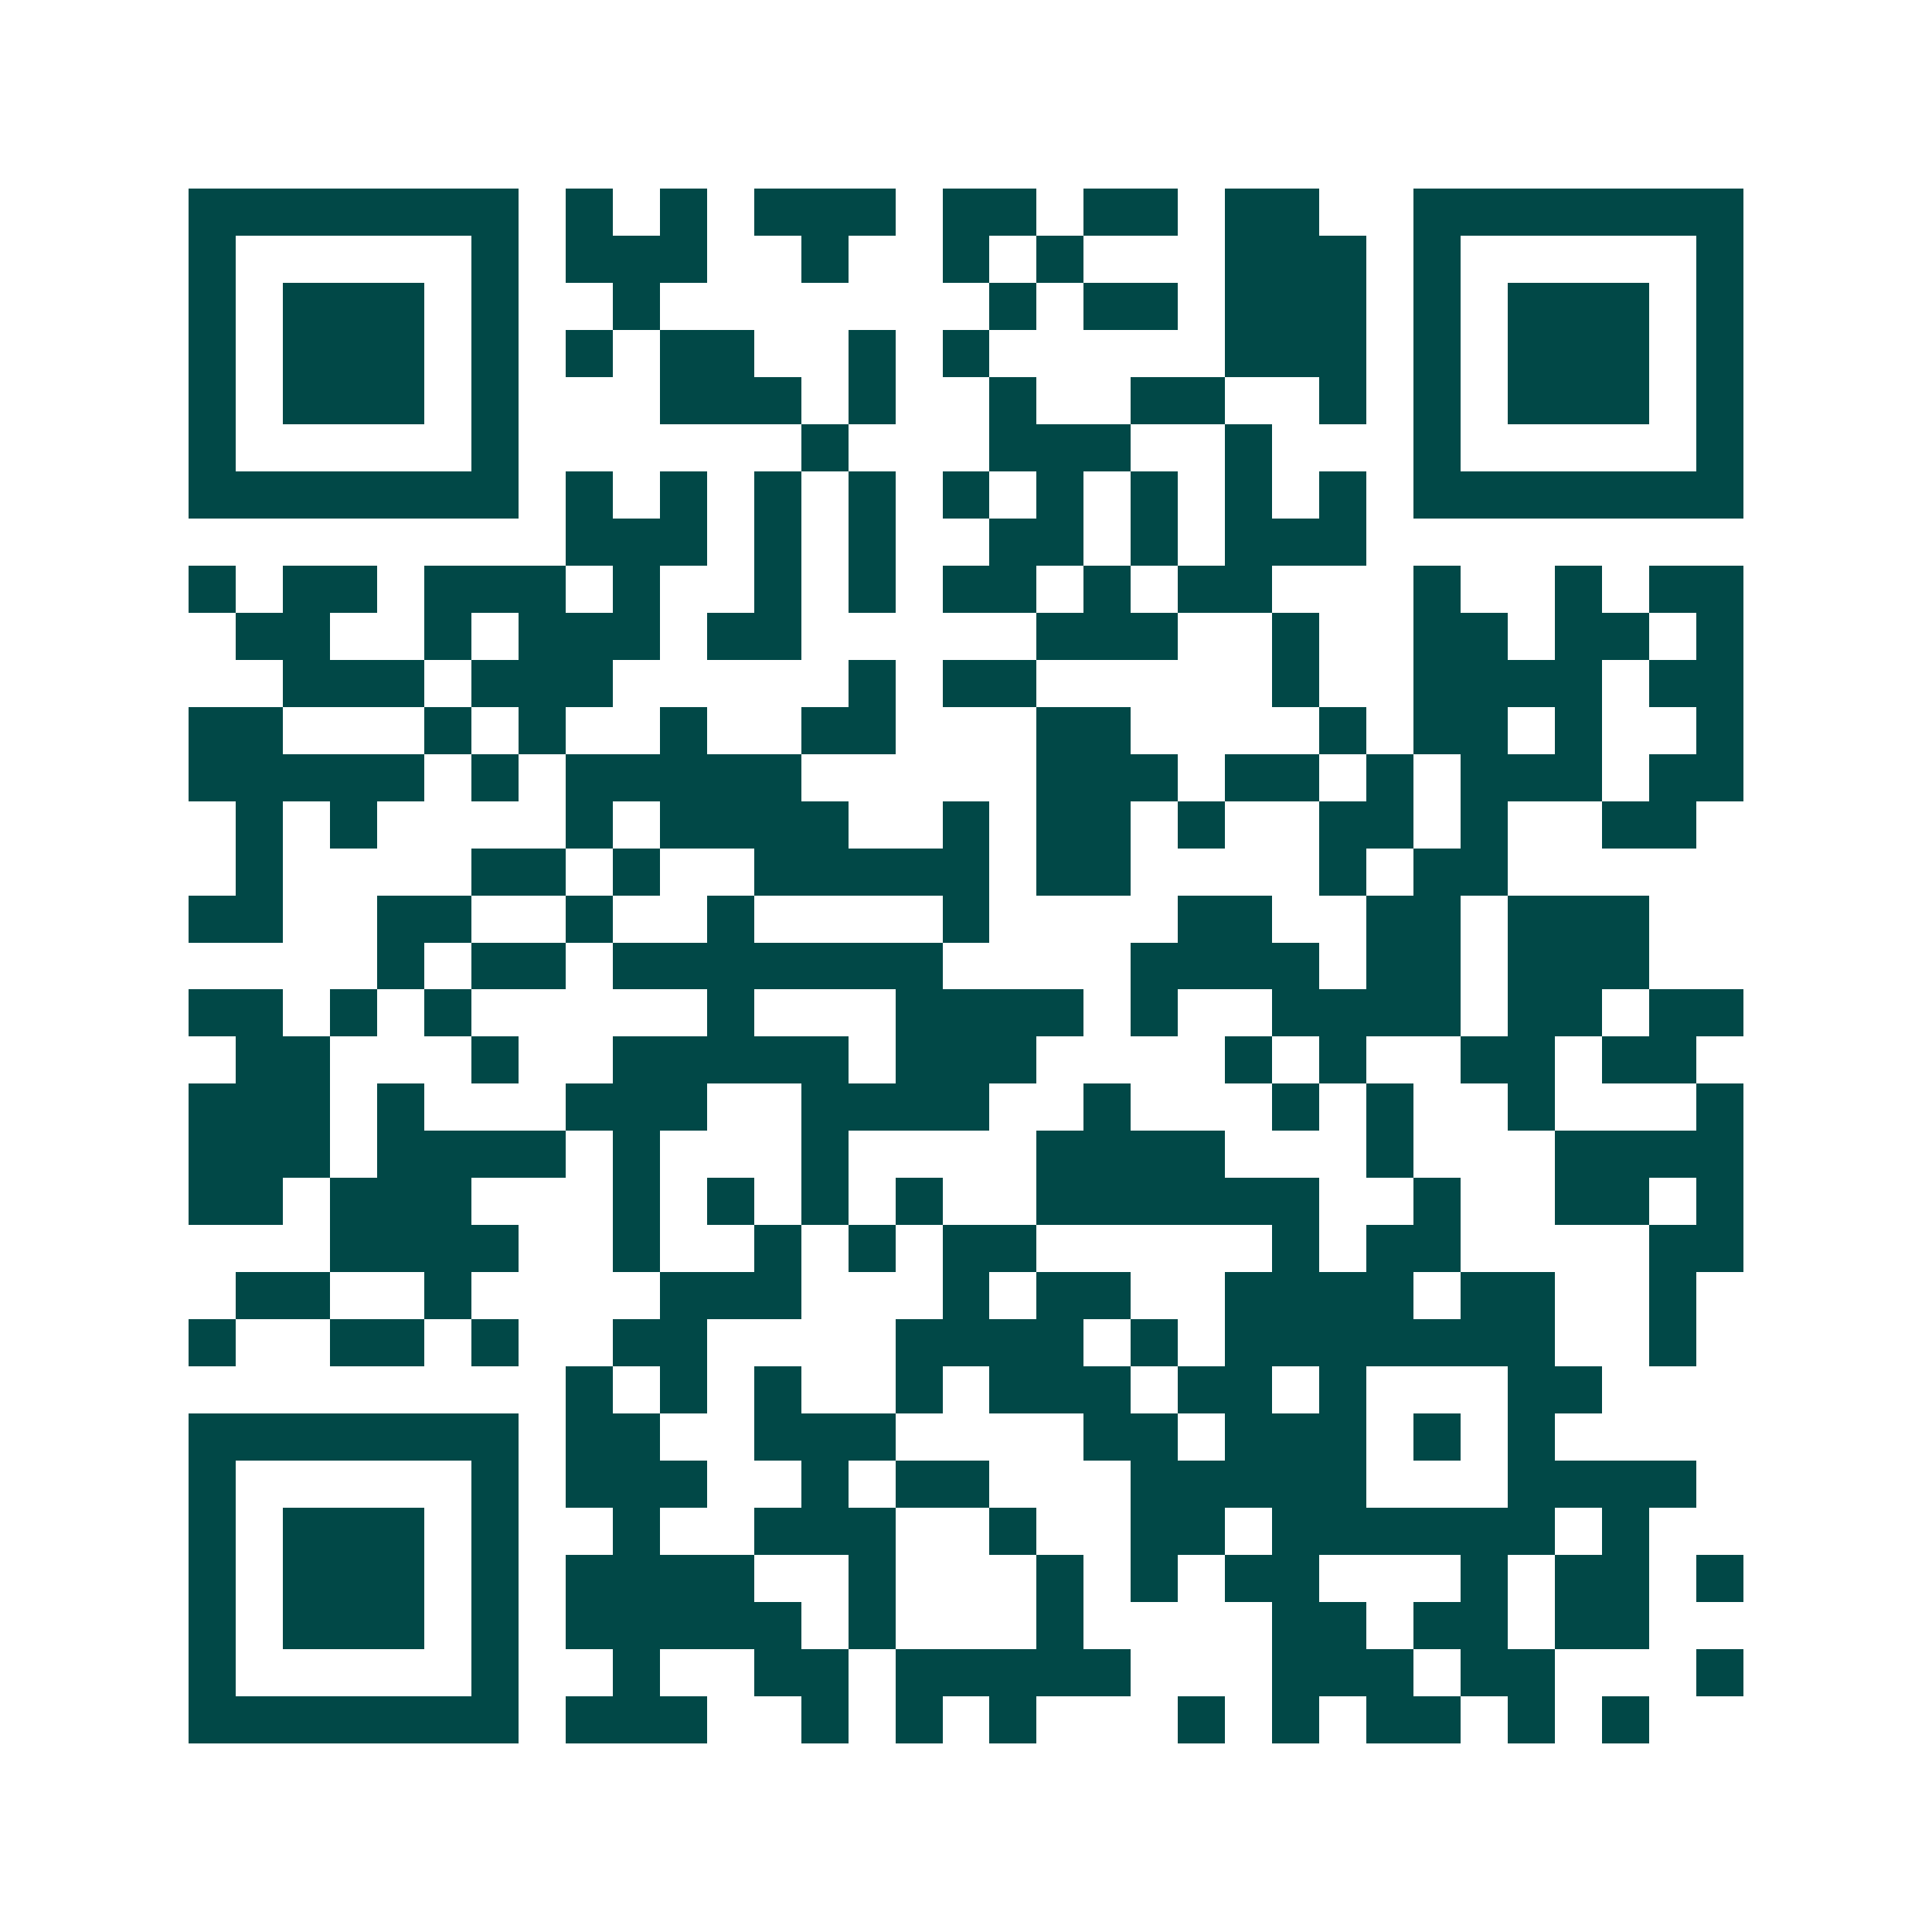 <svg xmlns="http://www.w3.org/2000/svg" width="200" height="200" viewBox="0 0 41 41" shape-rendering="crispEdges"><path fill="#ffffff" d="M0 0h41v41H0z"/><path stroke="#014847" d="M4 4.5h7m1 0h1m1 0h1m1 0h3m1 0h2m1 0h2m1 0h2m2 0h7M4 5.5h1m5 0h1m1 0h3m2 0h1m2 0h1m1 0h1m3 0h3m1 0h1m5 0h1M4 6.5h1m1 0h3m1 0h1m2 0h1m7 0h1m1 0h2m1 0h3m1 0h1m1 0h3m1 0h1M4 7.5h1m1 0h3m1 0h1m1 0h1m1 0h2m2 0h1m1 0h1m5 0h3m1 0h1m1 0h3m1 0h1M4 8.5h1m1 0h3m1 0h1m3 0h3m1 0h1m2 0h1m2 0h2m2 0h1m1 0h1m1 0h3m1 0h1M4 9.5h1m5 0h1m6 0h1m3 0h3m2 0h1m3 0h1m5 0h1M4 10.5h7m1 0h1m1 0h1m1 0h1m1 0h1m1 0h1m1 0h1m1 0h1m1 0h1m1 0h1m1 0h7M12 11.5h3m1 0h1m1 0h1m2 0h2m1 0h1m1 0h3M4 12.5h1m1 0h2m1 0h3m1 0h1m2 0h1m1 0h1m1 0h2m1 0h1m1 0h2m3 0h1m2 0h1m1 0h2M5 13.5h2m2 0h1m1 0h3m1 0h2m5 0h3m2 0h1m2 0h2m1 0h2m1 0h1M6 14.5h3m1 0h3m5 0h1m1 0h2m5 0h1m2 0h4m1 0h2M4 15.5h2m3 0h1m1 0h1m2 0h1m2 0h2m3 0h2m4 0h1m1 0h2m1 0h1m2 0h1M4 16.5h5m1 0h1m1 0h5m5 0h3m1 0h2m1 0h1m1 0h3m1 0h2M5 17.5h1m1 0h1m4 0h1m1 0h4m2 0h1m1 0h2m1 0h1m2 0h2m1 0h1m2 0h2M5 18.5h1m4 0h2m1 0h1m2 0h5m1 0h2m4 0h1m1 0h2M4 19.5h2m2 0h2m2 0h1m2 0h1m4 0h1m4 0h2m2 0h2m1 0h3M8 20.5h1m1 0h2m1 0h7m4 0h4m1 0h2m1 0h3M4 21.5h2m1 0h1m1 0h1m5 0h1m3 0h4m1 0h1m2 0h4m1 0h2m1 0h2M5 22.5h2m3 0h1m2 0h5m1 0h3m4 0h1m1 0h1m2 0h2m1 0h2M4 23.5h3m1 0h1m3 0h3m2 0h4m2 0h1m3 0h1m1 0h1m2 0h1m3 0h1M4 24.5h3m1 0h4m1 0h1m3 0h1m4 0h4m3 0h1m3 0h4M4 25.5h2m1 0h3m3 0h1m1 0h1m1 0h1m1 0h1m2 0h6m2 0h1m2 0h2m1 0h1M7 26.5h4m2 0h1m2 0h1m1 0h1m1 0h2m5 0h1m1 0h2m4 0h2M5 27.5h2m2 0h1m4 0h3m3 0h1m1 0h2m2 0h4m1 0h2m2 0h1M4 28.5h1m2 0h2m1 0h1m2 0h2m4 0h4m1 0h1m1 0h7m2 0h1M12 29.5h1m1 0h1m1 0h1m2 0h1m1 0h3m1 0h2m1 0h1m3 0h2M4 30.5h7m1 0h2m2 0h3m4 0h2m1 0h3m1 0h1m1 0h1M4 31.5h1m5 0h1m1 0h3m2 0h1m1 0h2m3 0h5m3 0h4M4 32.5h1m1 0h3m1 0h1m2 0h1m2 0h3m2 0h1m2 0h2m1 0h6m1 0h1M4 33.5h1m1 0h3m1 0h1m1 0h4m2 0h1m3 0h1m1 0h1m1 0h2m3 0h1m1 0h2m1 0h1M4 34.5h1m1 0h3m1 0h1m1 0h5m1 0h1m3 0h1m4 0h2m1 0h2m1 0h2M4 35.5h1m5 0h1m2 0h1m2 0h2m1 0h5m3 0h3m1 0h2m3 0h1M4 36.5h7m1 0h3m2 0h1m1 0h1m1 0h1m3 0h1m1 0h1m1 0h2m1 0h1m1 0h1"/></svg>
